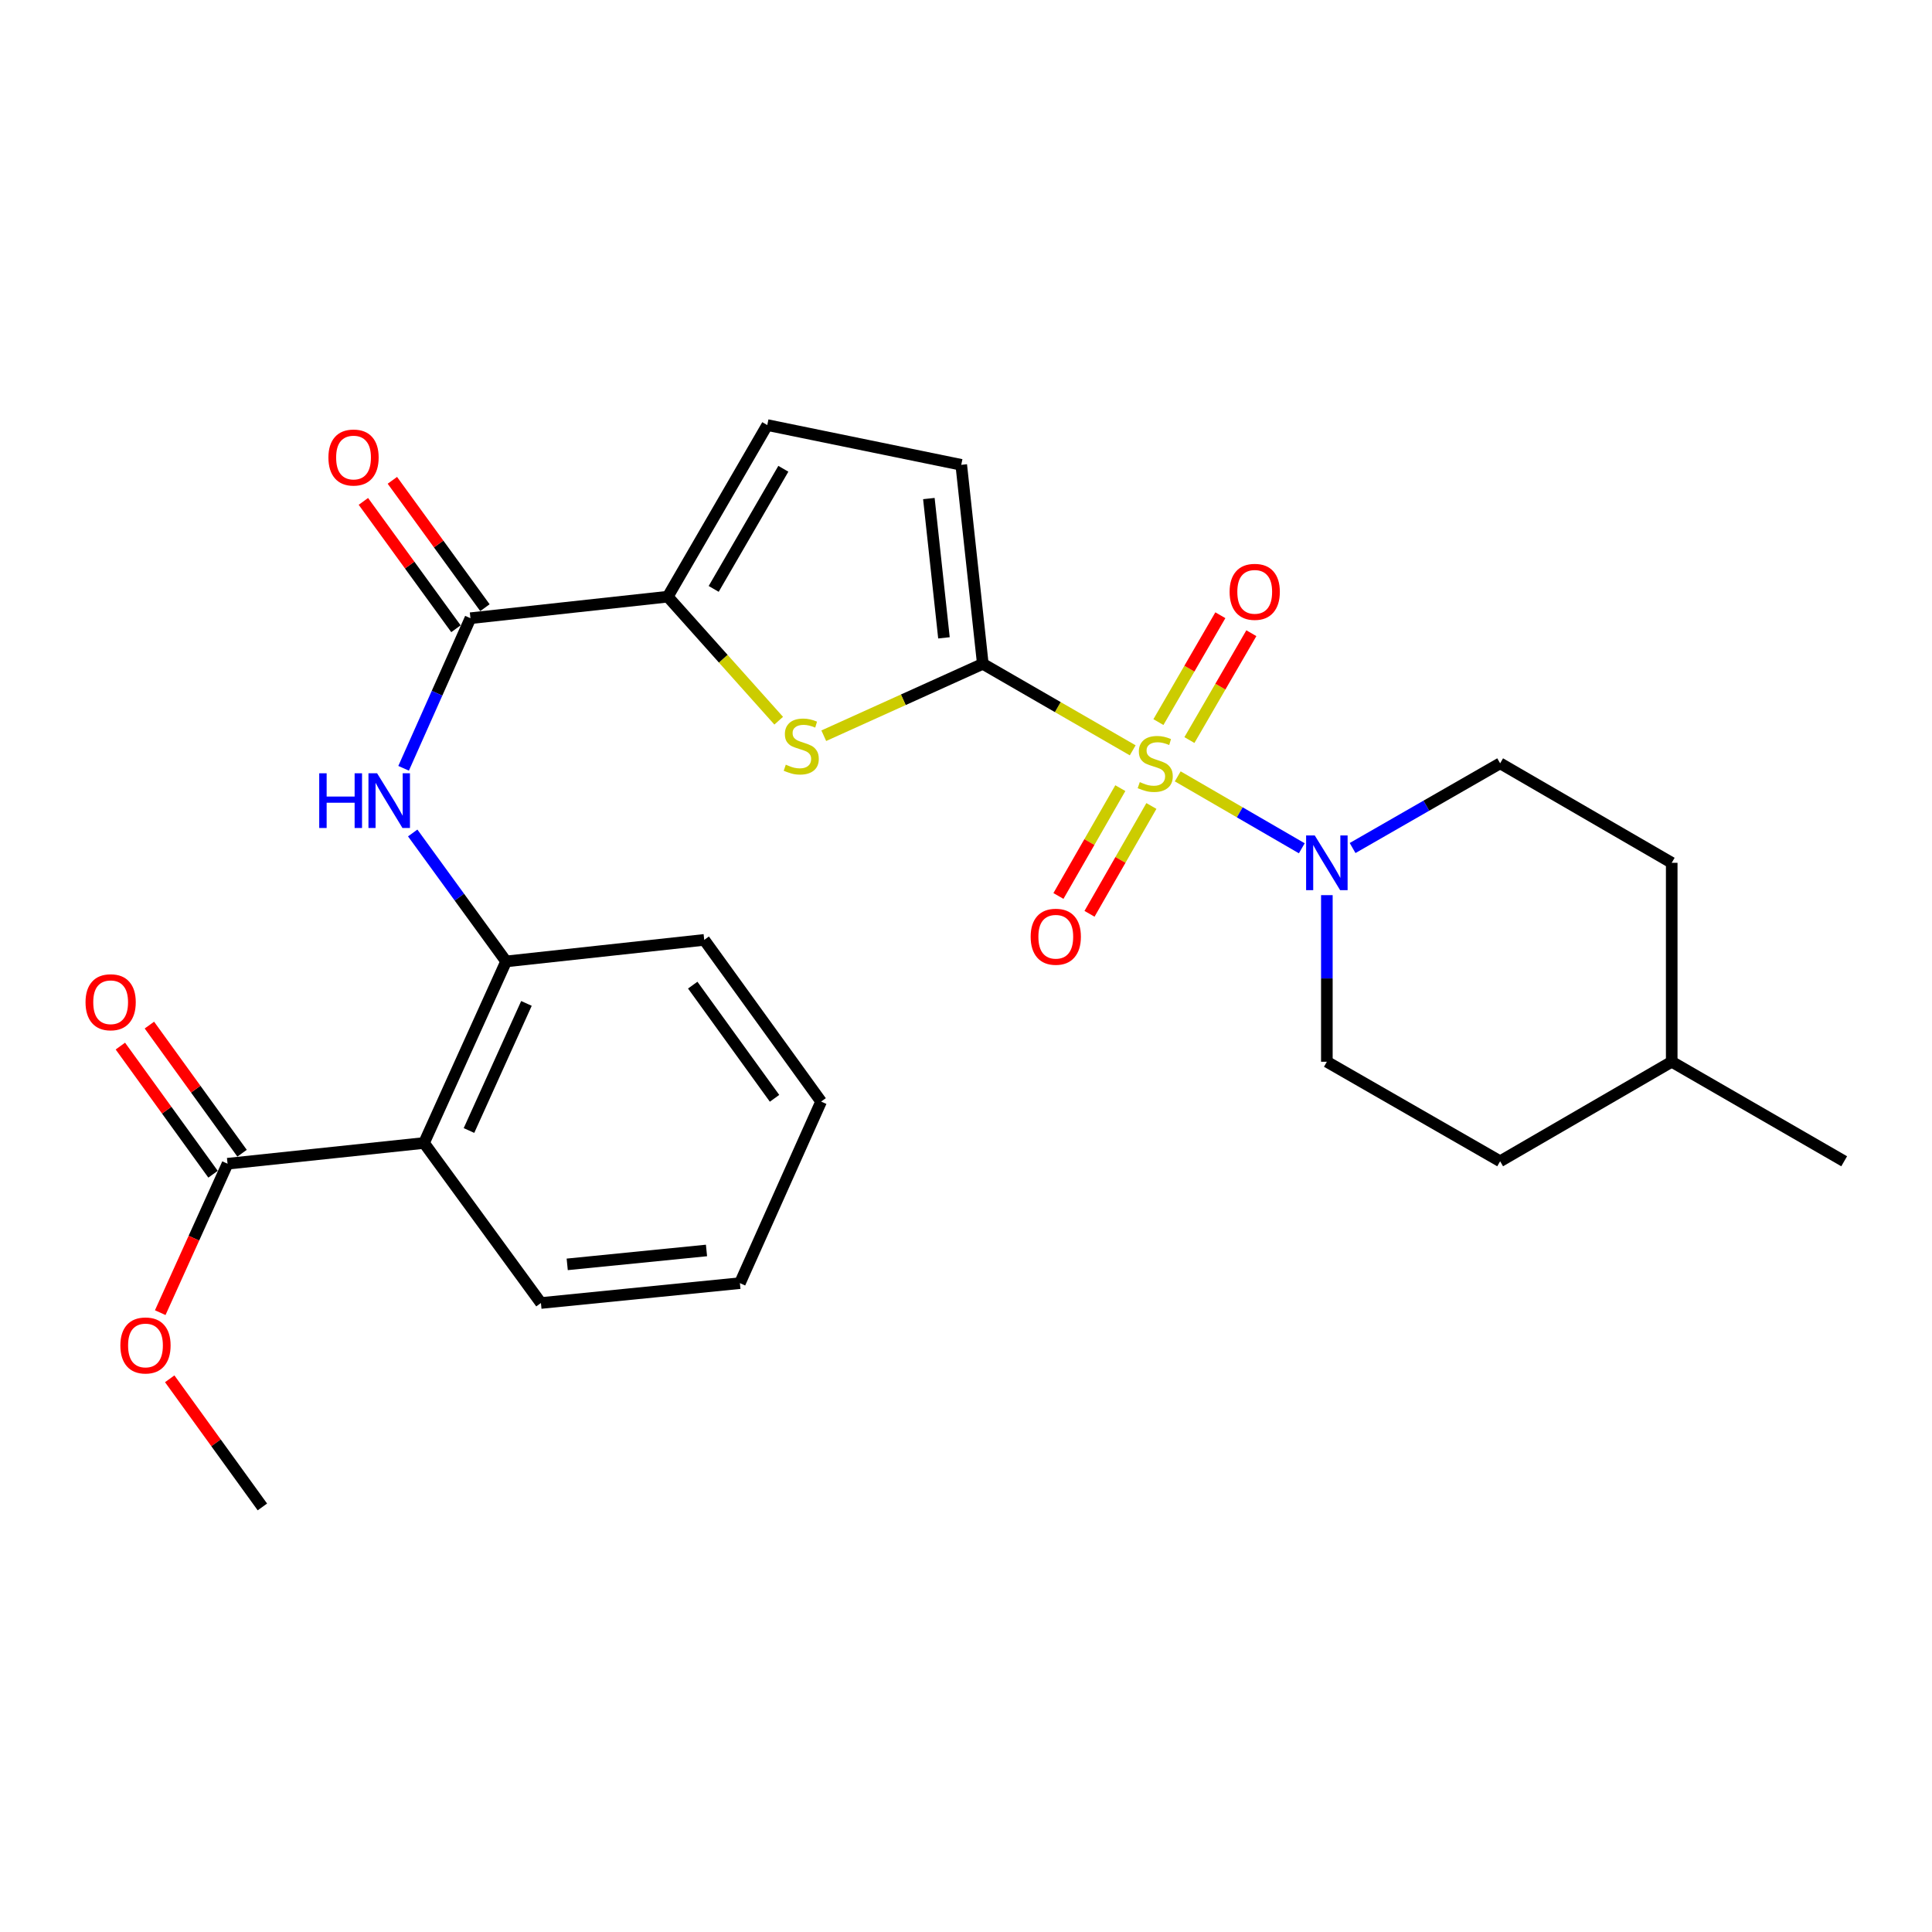<?xml version='1.0' encoding='iso-8859-1'?>
<svg version='1.1' baseProfile='full'
              xmlns='http://www.w3.org/2000/svg'
                      xmlns:rdkit='http://www.rdkit.org/xml'
                      xmlns:xlink='http://www.w3.org/1999/xlink'
                  xml:space='preserve'
width='1000px' height='1000px' viewBox='0 0 1000 1000'>
<!-- END OF HEADER -->
<rect style='opacity:1.0;fill:#FFFFFF;stroke:none' width='1000' height='1000' x='0' y='0'> </rect>
<path class='bond-0' d='M 586.29,388.369 L 547.495,365.984' style='fill:none;fill-rule:evenodd;stroke:#CCCC00;stroke-width:6px;stroke-linecap:butt;stroke-linejoin:miter;stroke-opacity:1' />
<path class='bond-0' d='M 547.495,365.984 L 508.7,343.599' style='fill:none;fill-rule:evenodd;stroke:#000000;stroke-width:6px;stroke-linecap:butt;stroke-linejoin:miter;stroke-opacity:1' />
<path class='bond-2' d='M 609.593,401.846 L 641.7,420.458' style='fill:none;fill-rule:evenodd;stroke:#CCCC00;stroke-width:6px;stroke-linecap:butt;stroke-linejoin:miter;stroke-opacity:1' />
<path class='bond-2' d='M 641.7,420.458 L 673.808,439.07' style='fill:none;fill-rule:evenodd;stroke:#0000FF;stroke-width:6px;stroke-linecap:butt;stroke-linejoin:miter;stroke-opacity:1' />
<path class='bond-11' d='M 579.879,407.943 L 563.861,435.849' style='fill:none;fill-rule:evenodd;stroke:#CCCC00;stroke-width:6px;stroke-linecap:butt;stroke-linejoin:miter;stroke-opacity:1' />
<path class='bond-11' d='M 563.861,435.849 L 547.844,463.754' style='fill:none;fill-rule:evenodd;stroke:#FF0000;stroke-width:6px;stroke-linecap:butt;stroke-linejoin:miter;stroke-opacity:1' />
<path class='bond-11' d='M 595.963,417.175 L 579.945,445.081' style='fill:none;fill-rule:evenodd;stroke:#CCCC00;stroke-width:6px;stroke-linecap:butt;stroke-linejoin:miter;stroke-opacity:1' />
<path class='bond-11' d='M 579.945,445.081 L 563.928,472.987' style='fill:none;fill-rule:evenodd;stroke:#FF0000;stroke-width:6px;stroke-linecap:butt;stroke-linejoin:miter;stroke-opacity:1' />
<path class='bond-12' d='M 615.64,383.057 L 631.67,355.401' style='fill:none;fill-rule:evenodd;stroke:#CCCC00;stroke-width:6px;stroke-linecap:butt;stroke-linejoin:miter;stroke-opacity:1' />
<path class='bond-12' d='M 631.67,355.401 L 647.699,327.746' style='fill:none;fill-rule:evenodd;stroke:#FF0000;stroke-width:6px;stroke-linecap:butt;stroke-linejoin:miter;stroke-opacity:1' />
<path class='bond-12' d='M 599.595,373.757 L 615.625,346.101' style='fill:none;fill-rule:evenodd;stroke:#CCCC00;stroke-width:6px;stroke-linecap:butt;stroke-linejoin:miter;stroke-opacity:1' />
<path class='bond-12' d='M 615.625,346.101 L 631.654,318.446' style='fill:none;fill-rule:evenodd;stroke:#FF0000;stroke-width:6px;stroke-linecap:butt;stroke-linejoin:miter;stroke-opacity:1' />
<path class='bond-1' d='M 508.7,343.599 L 467.542,362.204' style='fill:none;fill-rule:evenodd;stroke:#000000;stroke-width:6px;stroke-linecap:butt;stroke-linejoin:miter;stroke-opacity:1' />
<path class='bond-1' d='M 467.542,362.204 L 426.384,380.809' style='fill:none;fill-rule:evenodd;stroke:#CCCC00;stroke-width:6px;stroke-linecap:butt;stroke-linejoin:miter;stroke-opacity:1' />
<path class='bond-7' d='M 508.7,343.599 L 497.542,240.599' style='fill:none;fill-rule:evenodd;stroke:#000000;stroke-width:6px;stroke-linecap:butt;stroke-linejoin:miter;stroke-opacity:1' />
<path class='bond-7' d='M 488.589,330.147 L 480.778,258.047' style='fill:none;fill-rule:evenodd;stroke:#000000;stroke-width:6px;stroke-linecap:butt;stroke-linejoin:miter;stroke-opacity:1' />
<path class='bond-3' d='M 403.055,373.031 L 374.344,340.934' style='fill:none;fill-rule:evenodd;stroke:#CCCC00;stroke-width:6px;stroke-linecap:butt;stroke-linejoin:miter;stroke-opacity:1' />
<path class='bond-3' d='M 374.344,340.934 L 345.633,308.837' style='fill:none;fill-rule:evenodd;stroke:#000000;stroke-width:6px;stroke-linecap:butt;stroke-linejoin:miter;stroke-opacity:1' />
<path class='bond-14' d='M 686.779,463.323 L 686.779,506.44' style='fill:none;fill-rule:evenodd;stroke:#0000FF;stroke-width:6px;stroke-linecap:butt;stroke-linejoin:miter;stroke-opacity:1' />
<path class='bond-14' d='M 686.779,506.44 L 686.779,549.558' style='fill:none;fill-rule:evenodd;stroke:#000000;stroke-width:6px;stroke-linecap:butt;stroke-linejoin:miter;stroke-opacity:1' />
<path class='bond-15' d='M 700.104,438.938 L 738.286,417.016' style='fill:none;fill-rule:evenodd;stroke:#0000FF;stroke-width:6px;stroke-linecap:butt;stroke-linejoin:miter;stroke-opacity:1' />
<path class='bond-15' d='M 738.286,417.016 L 776.467,395.094' style='fill:none;fill-rule:evenodd;stroke:#000000;stroke-width:6px;stroke-linecap:butt;stroke-linejoin:miter;stroke-opacity:1' />
<path class='bond-4' d='M 345.633,308.837 L 243.499,319.985' style='fill:none;fill-rule:evenodd;stroke:#000000;stroke-width:6px;stroke-linecap:butt;stroke-linejoin:miter;stroke-opacity:1' />
<path class='bond-27' d='M 345.633,308.837 L 397.138,220.014' style='fill:none;fill-rule:evenodd;stroke:#000000;stroke-width:6px;stroke-linecap:butt;stroke-linejoin:miter;stroke-opacity:1' />
<path class='bond-27' d='M 369.403,304.816 L 405.456,242.64' style='fill:none;fill-rule:evenodd;stroke:#000000;stroke-width:6px;stroke-linecap:butt;stroke-linejoin:miter;stroke-opacity:1' />
<path class='bond-6' d='M 243.499,319.985 L 226.203,358.826' style='fill:none;fill-rule:evenodd;stroke:#000000;stroke-width:6px;stroke-linecap:butt;stroke-linejoin:miter;stroke-opacity:1' />
<path class='bond-6' d='M 226.203,358.826 L 208.908,397.668' style='fill:none;fill-rule:evenodd;stroke:#0000FF;stroke-width:6px;stroke-linecap:butt;stroke-linejoin:miter;stroke-opacity:1' />
<path class='bond-13' d='M 251,314.533 L 227.044,281.575' style='fill:none;fill-rule:evenodd;stroke:#000000;stroke-width:6px;stroke-linecap:butt;stroke-linejoin:miter;stroke-opacity:1' />
<path class='bond-13' d='M 227.044,281.575 L 203.088,248.617' style='fill:none;fill-rule:evenodd;stroke:#FF0000;stroke-width:6px;stroke-linecap:butt;stroke-linejoin:miter;stroke-opacity:1' />
<path class='bond-13' d='M 235.998,325.437 L 212.043,292.479' style='fill:none;fill-rule:evenodd;stroke:#000000;stroke-width:6px;stroke-linecap:butt;stroke-linejoin:miter;stroke-opacity:1' />
<path class='bond-13' d='M 212.043,292.479 L 188.087,259.521' style='fill:none;fill-rule:evenodd;stroke:#FF0000;stroke-width:6px;stroke-linecap:butt;stroke-linejoin:miter;stroke-opacity:1' />
<path class='bond-5' d='M 219.472,591.605 L 261.962,497.63' style='fill:none;fill-rule:evenodd;stroke:#000000;stroke-width:6px;stroke-linecap:butt;stroke-linejoin:miter;stroke-opacity:1' />
<path class='bond-5' d='M 242.744,585.149 L 272.487,519.367' style='fill:none;fill-rule:evenodd;stroke:#000000;stroke-width:6px;stroke-linecap:butt;stroke-linejoin:miter;stroke-opacity:1' />
<path class='bond-10' d='M 219.472,591.605 L 117.781,602.341' style='fill:none;fill-rule:evenodd;stroke:#000000;stroke-width:6px;stroke-linecap:butt;stroke-linejoin:miter;stroke-opacity:1' />
<path class='bond-20' d='M 219.472,591.605 L 279.982,674.431' style='fill:none;fill-rule:evenodd;stroke:#000000;stroke-width:6px;stroke-linecap:butt;stroke-linejoin:miter;stroke-opacity:1' />
<path class='bond-8' d='M 213.619,431.145 L 237.79,464.387' style='fill:none;fill-rule:evenodd;stroke:#0000FF;stroke-width:6px;stroke-linecap:butt;stroke-linejoin:miter;stroke-opacity:1' />
<path class='bond-8' d='M 237.79,464.387 L 261.962,497.63' style='fill:none;fill-rule:evenodd;stroke:#000000;stroke-width:6px;stroke-linecap:butt;stroke-linejoin:miter;stroke-opacity:1' />
<path class='bond-9' d='M 497.542,240.599 L 397.138,220.014' style='fill:none;fill-rule:evenodd;stroke:#000000;stroke-width:6px;stroke-linecap:butt;stroke-linejoin:miter;stroke-opacity:1' />
<path class='bond-22' d='M 261.962,497.63 L 364.509,486.482' style='fill:none;fill-rule:evenodd;stroke:#000000;stroke-width:6px;stroke-linecap:butt;stroke-linejoin:miter;stroke-opacity:1' />
<path class='bond-16' d='M 125.294,596.906 L 101.31,563.746' style='fill:none;fill-rule:evenodd;stroke:#000000;stroke-width:6px;stroke-linecap:butt;stroke-linejoin:miter;stroke-opacity:1' />
<path class='bond-16' d='M 101.31,563.746 L 77.327,530.586' style='fill:none;fill-rule:evenodd;stroke:#FF0000;stroke-width:6px;stroke-linecap:butt;stroke-linejoin:miter;stroke-opacity:1' />
<path class='bond-16' d='M 110.267,607.775 L 86.284,574.615' style='fill:none;fill-rule:evenodd;stroke:#000000;stroke-width:6px;stroke-linecap:butt;stroke-linejoin:miter;stroke-opacity:1' />
<path class='bond-16' d='M 86.284,574.615 L 62.3,541.455' style='fill:none;fill-rule:evenodd;stroke:#FF0000;stroke-width:6px;stroke-linecap:butt;stroke-linejoin:miter;stroke-opacity:1' />
<path class='bond-17' d='M 117.781,602.341 L 100.36,640.884' style='fill:none;fill-rule:evenodd;stroke:#000000;stroke-width:6px;stroke-linecap:butt;stroke-linejoin:miter;stroke-opacity:1' />
<path class='bond-17' d='M 100.36,640.884 L 82.939,679.427' style='fill:none;fill-rule:evenodd;stroke:#FF0000;stroke-width:6px;stroke-linecap:butt;stroke-linejoin:miter;stroke-opacity:1' />
<path class='bond-18' d='M 686.779,549.558 L 776.467,601.073' style='fill:none;fill-rule:evenodd;stroke:#000000;stroke-width:6px;stroke-linecap:butt;stroke-linejoin:miter;stroke-opacity:1' />
<path class='bond-19' d='M 776.467,395.094 L 865.28,446.589' style='fill:none;fill-rule:evenodd;stroke:#000000;stroke-width:6px;stroke-linecap:butt;stroke-linejoin:miter;stroke-opacity:1' />
<path class='bond-23' d='M 87.844,713.666 L 111.827,746.826' style='fill:none;fill-rule:evenodd;stroke:#FF0000;stroke-width:6px;stroke-linecap:butt;stroke-linejoin:miter;stroke-opacity:1' />
<path class='bond-23' d='M 111.827,746.826 L 135.811,779.986' style='fill:none;fill-rule:evenodd;stroke:#000000;stroke-width:6px;stroke-linecap:butt;stroke-linejoin:miter;stroke-opacity:1' />
<path class='bond-28' d='M 776.467,601.073 L 865.28,549.558' style='fill:none;fill-rule:evenodd;stroke:#000000;stroke-width:6px;stroke-linecap:butt;stroke-linejoin:miter;stroke-opacity:1' />
<path class='bond-21' d='M 865.28,446.589 L 865.28,549.558' style='fill:none;fill-rule:evenodd;stroke:#000000;stroke-width:6px;stroke-linecap:butt;stroke-linejoin:miter;stroke-opacity:1' />
<path class='bond-29' d='M 279.982,674.431 L 382.972,664.149' style='fill:none;fill-rule:evenodd;stroke:#000000;stroke-width:6px;stroke-linecap:butt;stroke-linejoin:miter;stroke-opacity:1' />
<path class='bond-29' d='M 293.588,654.435 L 365.681,647.237' style='fill:none;fill-rule:evenodd;stroke:#000000;stroke-width:6px;stroke-linecap:butt;stroke-linejoin:miter;stroke-opacity:1' />
<path class='bond-24' d='M 865.28,549.558 L 954.545,601.073' style='fill:none;fill-rule:evenodd;stroke:#000000;stroke-width:6px;stroke-linecap:butt;stroke-linejoin:miter;stroke-opacity:1' />
<path class='bond-26' d='M 364.509,486.482 L 425.008,570.174' style='fill:none;fill-rule:evenodd;stroke:#000000;stroke-width:6px;stroke-linecap:butt;stroke-linejoin:miter;stroke-opacity:1' />
<path class='bond-26' d='M 358.554,509.901 L 400.904,568.485' style='fill:none;fill-rule:evenodd;stroke:#000000;stroke-width:6px;stroke-linecap:butt;stroke-linejoin:miter;stroke-opacity:1' />
<path class='bond-25' d='M 382.972,664.149 L 425.008,570.174' style='fill:none;fill-rule:evenodd;stroke:#000000;stroke-width:6px;stroke-linecap:butt;stroke-linejoin:miter;stroke-opacity:1' />
<path  class='atom-0' d='M 589.946 404.814
Q 590.266 404.934, 591.586 405.494
Q 592.906 406.054, 594.346 406.414
Q 595.826 406.734, 597.266 406.734
Q 599.946 406.734, 601.506 405.454
Q 603.066 404.134, 603.066 401.854
Q 603.066 400.294, 602.266 399.334
Q 601.506 398.374, 600.306 397.854
Q 599.106 397.334, 597.106 396.734
Q 594.586 395.974, 593.066 395.254
Q 591.586 394.534, 590.506 393.014
Q 589.466 391.494, 589.466 388.934
Q 589.466 385.374, 591.866 383.174
Q 594.306 380.974, 599.106 380.974
Q 602.386 380.974, 606.106 382.534
L 605.186 385.614
Q 601.786 384.214, 599.226 384.214
Q 596.466 384.214, 594.946 385.374
Q 593.426 386.494, 593.466 388.454
Q 593.466 389.974, 594.226 390.894
Q 595.026 391.814, 596.146 392.334
Q 597.306 392.854, 599.226 393.454
Q 601.786 394.254, 603.306 395.054
Q 604.826 395.854, 605.906 397.494
Q 607.026 399.094, 607.026 401.854
Q 607.026 405.774, 604.386 407.894
Q 601.786 409.974, 597.426 409.974
Q 594.906 409.974, 592.986 409.414
Q 591.106 408.894, 588.866 407.974
L 589.946 404.814
' fill='#CCCC00'/>
<path  class='atom-2' d='M 406.726 395.799
Q 407.046 395.919, 408.366 396.479
Q 409.686 397.039, 411.126 397.399
Q 412.606 397.719, 414.046 397.719
Q 416.726 397.719, 418.286 396.439
Q 419.846 395.119, 419.846 392.839
Q 419.846 391.279, 419.046 390.319
Q 418.286 389.359, 417.086 388.839
Q 415.886 388.319, 413.886 387.719
Q 411.366 386.959, 409.846 386.239
Q 408.366 385.519, 407.286 383.999
Q 406.246 382.479, 406.246 379.919
Q 406.246 376.359, 408.646 374.159
Q 411.086 371.959, 415.886 371.959
Q 419.166 371.959, 422.886 373.519
L 421.966 376.599
Q 418.566 375.199, 416.006 375.199
Q 413.246 375.199, 411.726 376.359
Q 410.206 377.479, 410.246 379.439
Q 410.246 380.959, 411.006 381.879
Q 411.806 382.799, 412.926 383.319
Q 414.086 383.839, 416.006 384.439
Q 418.566 385.239, 420.086 386.039
Q 421.606 386.839, 422.686 388.479
Q 423.806 390.079, 423.806 392.839
Q 423.806 396.759, 421.166 398.879
Q 418.566 400.959, 414.206 400.959
Q 411.686 400.959, 409.766 400.399
Q 407.886 399.879, 405.646 398.959
L 406.726 395.799
' fill='#CCCC00'/>
<path  class='atom-3' d='M 680.519 432.429
L 689.799 447.429
Q 690.719 448.909, 692.199 451.589
Q 693.679 454.269, 693.759 454.429
L 693.759 432.429
L 697.519 432.429
L 697.519 460.749
L 693.639 460.749
L 683.679 444.349
Q 682.519 442.429, 681.279 440.229
Q 680.079 438.029, 679.719 437.349
L 679.719 460.749
L 676.039 460.749
L 676.039 432.429
L 680.519 432.429
' fill='#0000FF'/>
<path  class='atom-7' d='M 165.232 400.252
L 169.072 400.252
L 169.072 412.292
L 183.552 412.292
L 183.552 400.252
L 187.392 400.252
L 187.392 428.572
L 183.552 428.572
L 183.552 415.492
L 169.072 415.492
L 169.072 428.572
L 165.232 428.572
L 165.232 400.252
' fill='#0000FF'/>
<path  class='atom-7' d='M 195.192 400.252
L 204.472 415.252
Q 205.392 416.732, 206.872 419.412
Q 208.352 422.092, 208.432 422.252
L 208.432 400.252
L 212.192 400.252
L 212.192 428.572
L 208.312 428.572
L 198.352 412.172
Q 197.192 410.252, 195.952 408.052
Q 194.752 405.852, 194.392 405.172
L 194.392 428.572
L 190.712 428.572
L 190.712 400.252
L 195.192 400.252
' fill='#0000FF'/>
<path  class='atom-12' d='M 533.471 484.852
Q 533.471 478.052, 536.831 474.252
Q 540.191 470.452, 546.471 470.452
Q 552.751 470.452, 556.111 474.252
Q 559.471 478.052, 559.471 484.852
Q 559.471 491.732, 556.071 495.652
Q 552.671 499.532, 546.471 499.532
Q 540.231 499.532, 536.831 495.652
Q 533.471 491.772, 533.471 484.852
M 546.471 496.332
Q 550.791 496.332, 553.111 493.452
Q 555.471 490.532, 555.471 484.852
Q 555.471 479.292, 553.111 476.492
Q 550.791 473.652, 546.471 473.652
Q 542.151 473.652, 539.791 476.452
Q 537.471 479.252, 537.471 484.852
Q 537.471 490.572, 539.791 493.452
Q 542.151 496.332, 546.471 496.332
' fill='#FF0000'/>
<path  class='atom-13' d='M 636.44 306.331
Q 636.44 299.531, 639.8 295.731
Q 643.16 291.931, 649.44 291.931
Q 655.72 291.931, 659.08 295.731
Q 662.44 299.531, 662.44 306.331
Q 662.44 313.211, 659.04 317.131
Q 655.64 321.011, 649.44 321.011
Q 643.2 321.011, 639.8 317.131
Q 636.44 313.251, 636.44 306.331
M 649.44 317.811
Q 653.76 317.811, 656.08 314.931
Q 658.44 312.011, 658.44 306.331
Q 658.44 300.771, 656.08 297.971
Q 653.76 295.131, 649.44 295.131
Q 645.12 295.131, 642.76 297.931
Q 640.44 300.731, 640.44 306.331
Q 640.44 312.051, 642.76 314.931
Q 645.12 317.811, 649.44 317.811
' fill='#FF0000'/>
<path  class='atom-14' d='M 169.989 236.816
Q 169.989 230.016, 173.349 226.216
Q 176.709 222.416, 182.989 222.416
Q 189.269 222.416, 192.629 226.216
Q 195.989 230.016, 195.989 236.816
Q 195.989 243.696, 192.589 247.616
Q 189.189 251.496, 182.989 251.496
Q 176.749 251.496, 173.349 247.616
Q 169.989 243.736, 169.989 236.816
M 182.989 248.296
Q 187.309 248.296, 189.629 245.416
Q 191.989 242.496, 191.989 236.816
Q 191.989 231.256, 189.629 228.456
Q 187.309 225.616, 182.989 225.616
Q 178.669 225.616, 176.309 228.416
Q 173.989 231.216, 173.989 236.816
Q 173.989 242.536, 176.309 245.416
Q 178.669 248.296, 182.989 248.296
' fill='#FF0000'/>
<path  class='atom-17' d='M 44.271 518.759
Q 44.271 511.959, 47.631 508.159
Q 50.991 504.359, 57.271 504.359
Q 63.551 504.359, 66.911 508.159
Q 70.271 511.959, 70.271 518.759
Q 70.271 525.639, 66.871 529.559
Q 63.471 533.439, 57.271 533.439
Q 51.031 533.439, 47.631 529.559
Q 44.271 525.679, 44.271 518.759
M 57.271 530.239
Q 61.591 530.239, 63.911 527.359
Q 66.271 524.439, 66.271 518.759
Q 66.271 513.199, 63.911 510.399
Q 61.591 507.559, 57.271 507.559
Q 52.951 507.559, 50.591 510.359
Q 48.271 513.159, 48.271 518.759
Q 48.271 524.479, 50.591 527.359
Q 52.951 530.239, 57.271 530.239
' fill='#FF0000'/>
<path  class='atom-18' d='M 62.301 696.405
Q 62.301 689.605, 65.661 685.805
Q 69.021 682.005, 75.301 682.005
Q 81.581 682.005, 84.941 685.805
Q 88.301 689.605, 88.301 696.405
Q 88.301 703.285, 84.901 707.205
Q 81.501 711.085, 75.301 711.085
Q 69.061 711.085, 65.661 707.205
Q 62.301 703.325, 62.301 696.405
M 75.301 707.885
Q 79.621 707.885, 81.941 705.005
Q 84.301 702.085, 84.301 696.405
Q 84.301 690.845, 81.941 688.045
Q 79.621 685.205, 75.301 685.205
Q 70.981 685.205, 68.621 688.005
Q 66.301 690.805, 66.301 696.405
Q 66.301 702.125, 68.621 705.005
Q 70.981 707.885, 75.301 707.885
' fill='#FF0000'/>
</svg>
